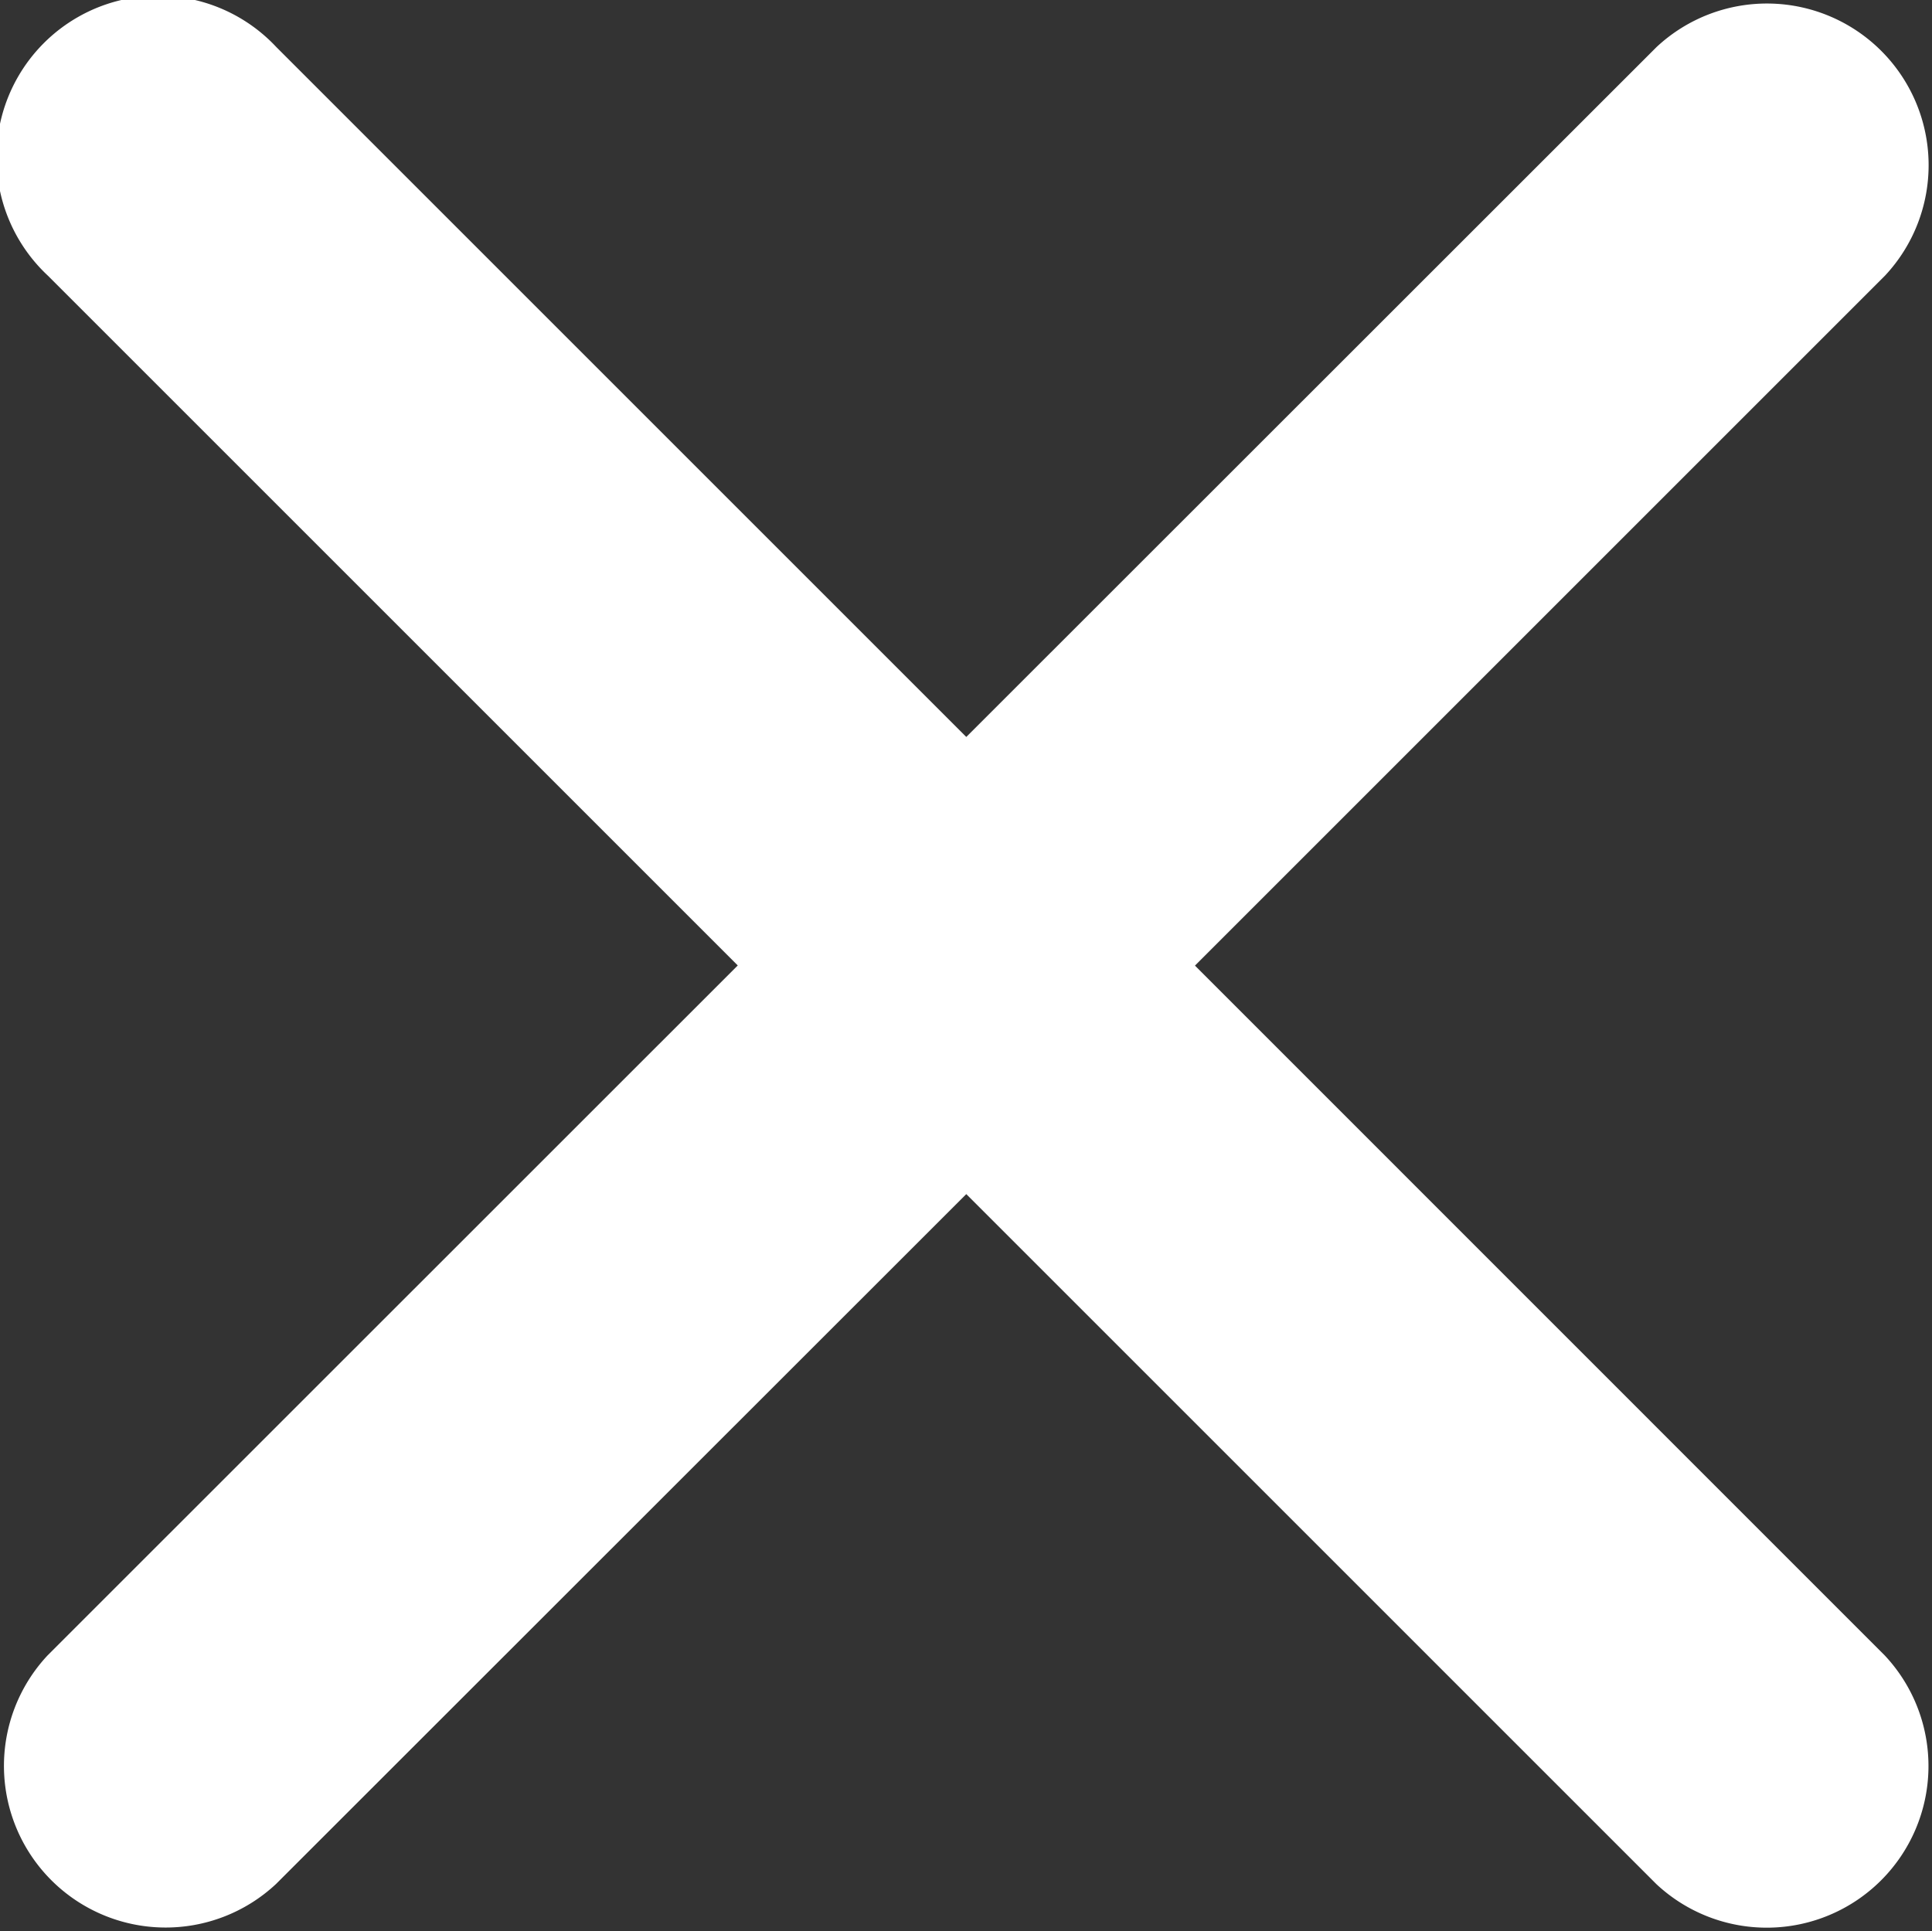 <svg xmlns="http://www.w3.org/2000/svg" width="13.526" height="13.522" viewBox="0 0 13.526 13.522">
  <rect x="0" y="0" width="13.526" height="13.522" fill="#333333" stroke="none"/>
  <path id="Icon_ionic-ios-close" data-name="Icon ionic-ios-close" d="M19.651,18.05l4.831-4.831a1.132,1.132,0,0,0-1.6-1.6L18.05,16.449l-4.831-4.831a1.132,1.132,0,1,0-1.6,1.6l4.831,4.831L11.618,22.88a1.132,1.132,0,0,0,1.6,1.6L18.05,19.65l4.831,4.831a1.132,1.132,0,0,0,1.6-1.6Z" transform="translate(-11.285 -11.289)" fill="#FFF"/>
</svg>
